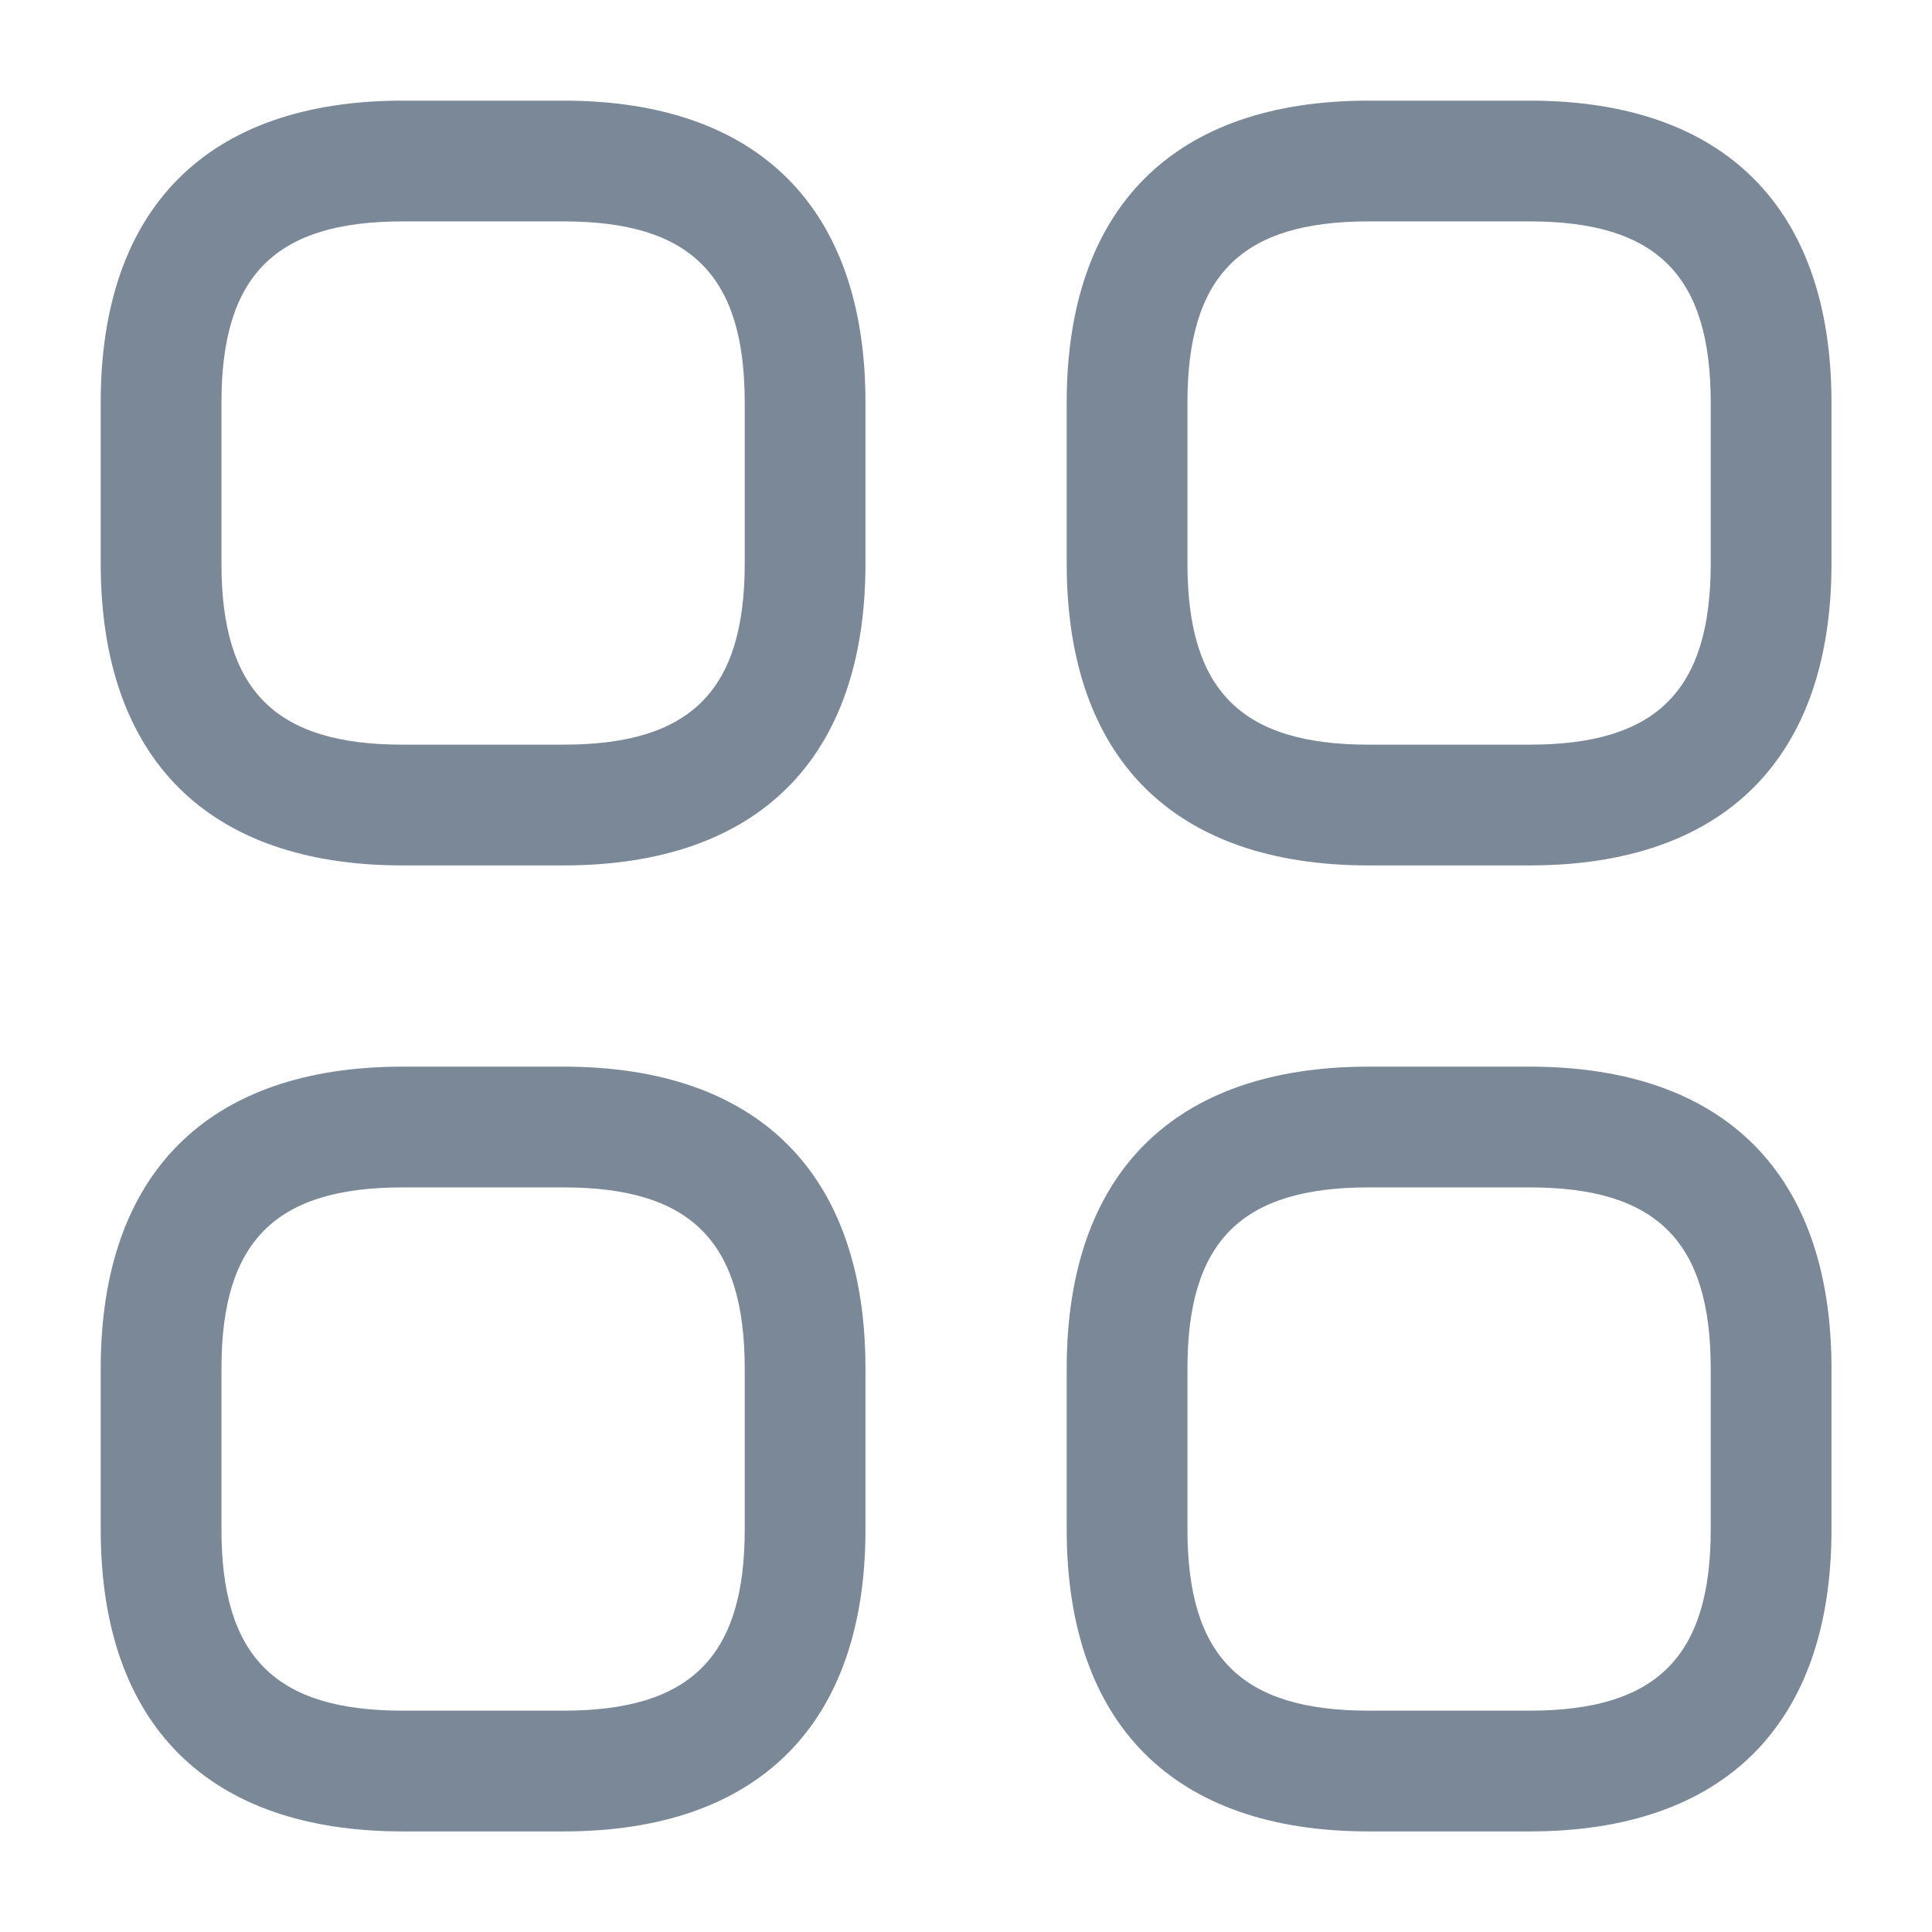 <?xml version="1.0" encoding="UTF-8"?> <svg xmlns="http://www.w3.org/2000/svg" width="32" height="32" viewBox="0 0 32 32" fill="none"><path d="M9.335 14.334H6.668C3.441 14.334 1.668 12.56 1.668 9.334V6.667C1.668 3.44 3.441 1.667 6.668 1.667H9.335C12.561 1.667 14.335 3.44 14.335 6.667V9.334C14.335 12.56 12.561 14.334 9.335 14.334ZM6.668 3.667C4.561 3.667 3.668 4.56 3.668 6.667V9.334C3.668 11.44 4.561 12.334 6.668 12.334H9.335C11.441 12.334 12.335 11.44 12.335 9.334V6.667C12.335 4.56 11.441 3.667 9.335 3.667H6.668Z" fill="#7A8898"></path><path d="M25.335 14.334H22.668C19.441 14.334 17.668 12.56 17.668 9.334V6.667C17.668 3.44 19.441 1.667 22.668 1.667H25.335C28.561 1.667 30.335 3.44 30.335 6.667V9.334C30.335 12.56 28.561 14.334 25.335 14.334ZM22.668 3.667C20.561 3.667 19.668 4.56 19.668 6.667V9.334C19.668 11.44 20.561 12.334 22.668 12.334H25.335C27.441 12.334 28.335 11.44 28.335 9.334V6.667C28.335 4.56 27.441 3.667 25.335 3.667H22.668Z" fill="#7A8898"></path><path d="M25.335 30.334H22.668C19.441 30.334 17.668 28.56 17.668 25.334V22.667C17.668 19.44 19.441 17.667 22.668 17.667H25.335C28.561 17.667 30.335 19.44 30.335 22.667V25.334C30.335 28.56 28.561 30.334 25.335 30.334ZM22.668 19.667C20.561 19.667 19.668 20.56 19.668 22.667V25.334C19.668 27.44 20.561 28.334 22.668 28.334H25.335C27.441 28.334 28.335 27.44 28.335 25.334V22.667C28.335 20.56 27.441 19.667 25.335 19.667H22.668Z" fill="#7A8898"></path><path d="M9.335 30.334H6.668C3.441 30.334 1.668 28.56 1.668 25.334V22.667C1.668 19.44 3.441 17.667 6.668 17.667H9.335C12.561 17.667 14.335 19.44 14.335 22.667V25.334C14.335 28.56 12.561 30.334 9.335 30.334ZM6.668 19.667C4.561 19.667 3.668 20.56 3.668 22.667V25.334C3.668 27.44 4.561 28.334 6.668 28.334H9.335C11.441 28.334 12.335 27.44 12.335 25.334V22.667C12.335 20.56 11.441 19.667 9.335 19.667H6.668Z" fill="#7A8898"></path></svg> 